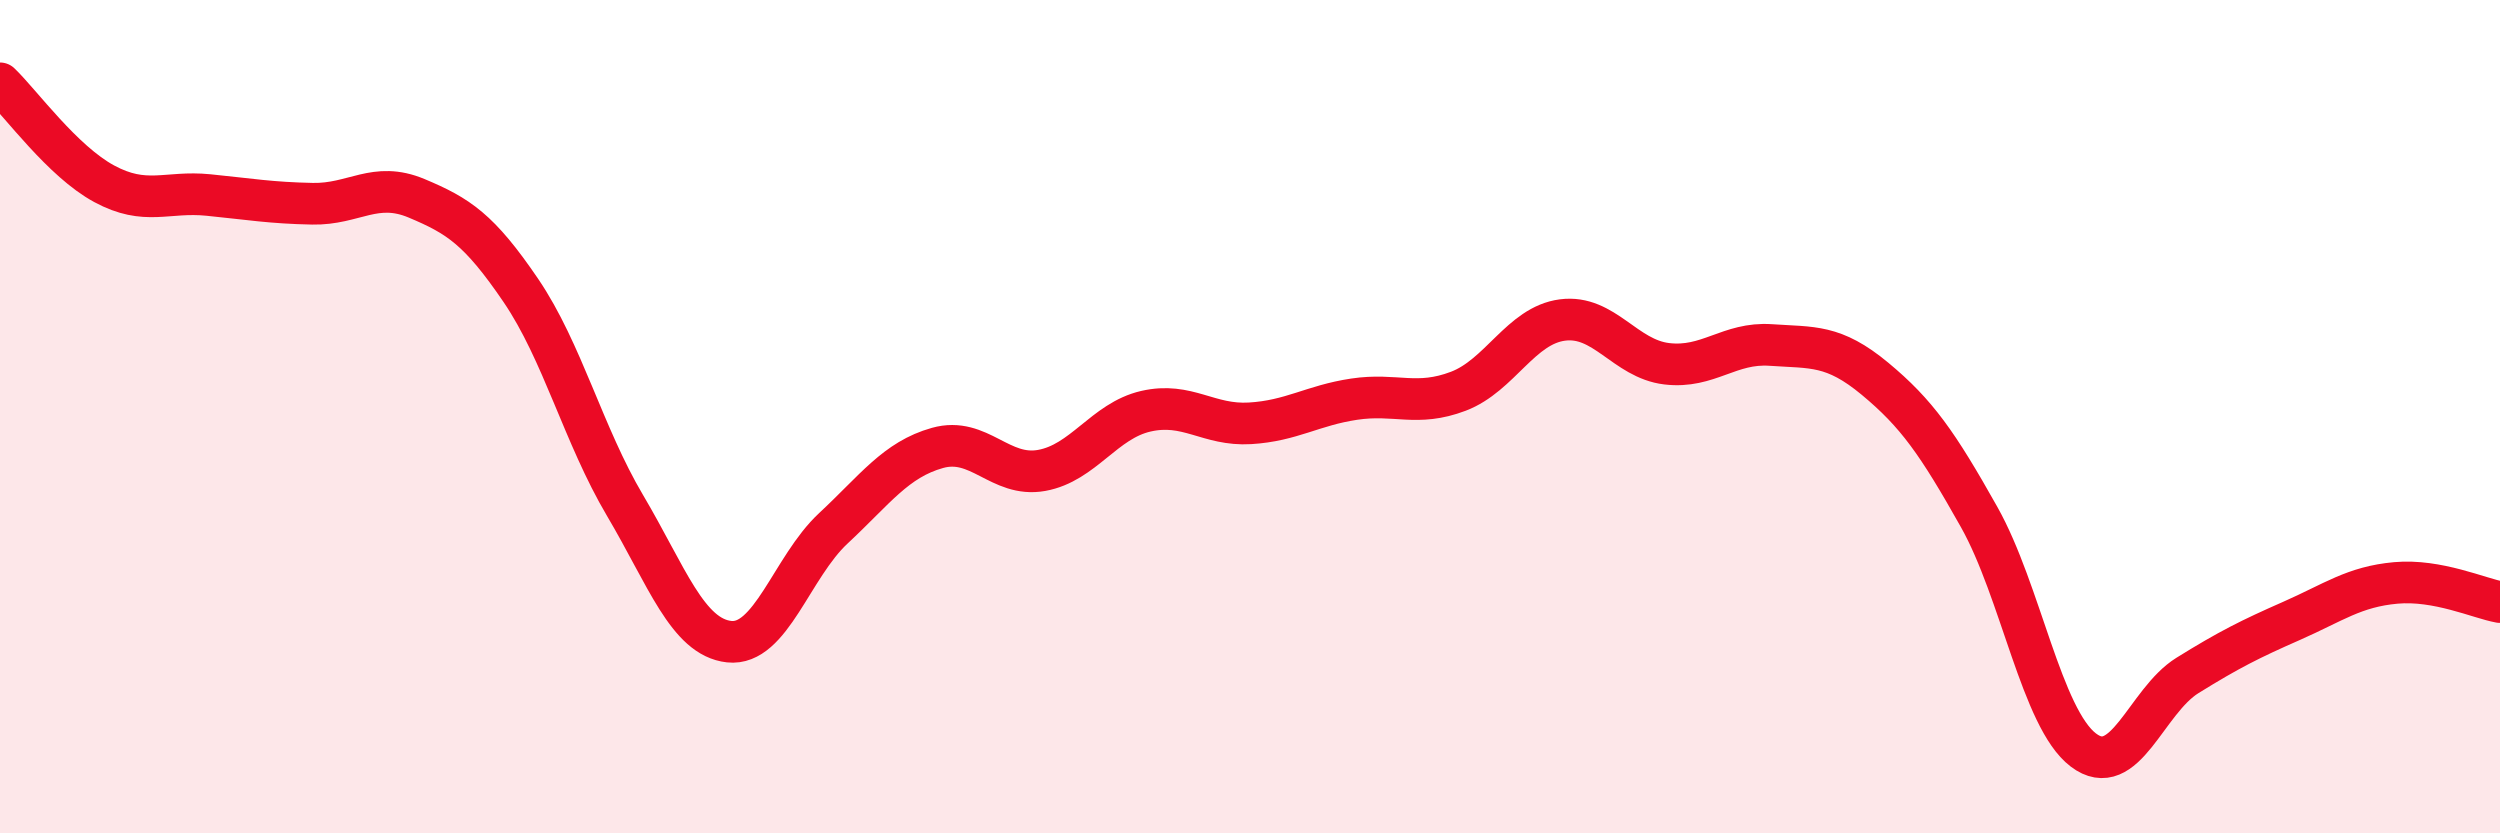
    <svg width="60" height="20" viewBox="0 0 60 20" xmlns="http://www.w3.org/2000/svg">
      <path
        d="M 0,2 C 0.5,2.48 1.5,3.87 2.5,4.41 C 3.5,4.95 4,4.58 5,4.68 C 6,4.78 6.5,4.87 7.5,4.89 C 8.5,4.91 9,4.34 10,4.76 C 11,5.18 11.5,5.5 12.5,6.97 C 13.5,8.44 14,10.44 15,12.13 C 16,13.82 16.5,15.29 17.5,15.4 C 18.5,15.51 19,13.61 20,12.68 C 21,11.75 21.5,11.03 22.5,10.75 C 23.5,10.47 24,11.47 25,11.29 C 26,11.11 26.5,10.1 27.5,9.87 C 28.5,9.64 29,10.22 30,10.16 C 31,10.1 31.5,9.73 32.5,9.58 C 33.5,9.43 34,9.77 35,9.39 C 36,9.01 36.5,7.81 37.5,7.68 C 38.5,7.55 39,8.61 40,8.73 C 41,8.85 41.5,8.21 42.5,8.28 C 43.5,8.35 44,8.26 45,9.09 C 46,9.92 46.5,10.63 47.5,12.41 C 48.5,14.19 49,17.24 50,18 C 51,18.76 51.5,16.83 52.5,16.21 C 53.5,15.59 54,15.34 55,14.9 C 56,14.46 56.5,14.08 57.5,13.99 C 58.5,13.9 59.5,14.36 60,14.45L60 20L0 20Z"
        fill="#EB0A25"
        opacity="0.1"
        stroke-linecap="round"
        stroke-linejoin="round"
      />
      <path
        d="M 0,2 C 0.5,2.48 1.5,3.87 2.5,4.41 C 3.5,4.95 4,4.58 5,4.68 C 6,4.78 6.5,4.87 7.5,4.89 C 8.5,4.91 9,4.34 10,4.76 C 11,5.18 11.5,5.5 12.5,6.97 C 13.5,8.44 14,10.44 15,12.13 C 16,13.82 16.5,15.29 17.5,15.4 C 18.5,15.51 19,13.61 20,12.68 C 21,11.75 21.5,11.03 22.5,10.75 C 23.5,10.47 24,11.47 25,11.29 C 26,11.11 26.5,10.1 27.5,9.87 C 28.5,9.64 29,10.22 30,10.16 C 31,10.1 31.5,9.73 32.5,9.58 C 33.5,9.43 34,9.77 35,9.39 C 36,9.01 36.5,7.81 37.5,7.68 C 38.5,7.55 39,8.61 40,8.73 C 41,8.85 41.5,8.21 42.5,8.28 C 43.5,8.35 44,8.26 45,9.09 C 46,9.92 46.5,10.63 47.5,12.41 C 48.5,14.19 49,17.24 50,18 C 51,18.76 51.5,16.83 52.5,16.21 C 53.5,15.59 54,15.34 55,14.9 C 56,14.46 56.5,14.08 57.5,13.99 C 58.5,13.9 59.5,14.36 60,14.45"
        stroke="#EB0A25"
        stroke-width="1"
        fill="none"
        stroke-linecap="round"
        stroke-linejoin="round"
      />
    </svg>
  